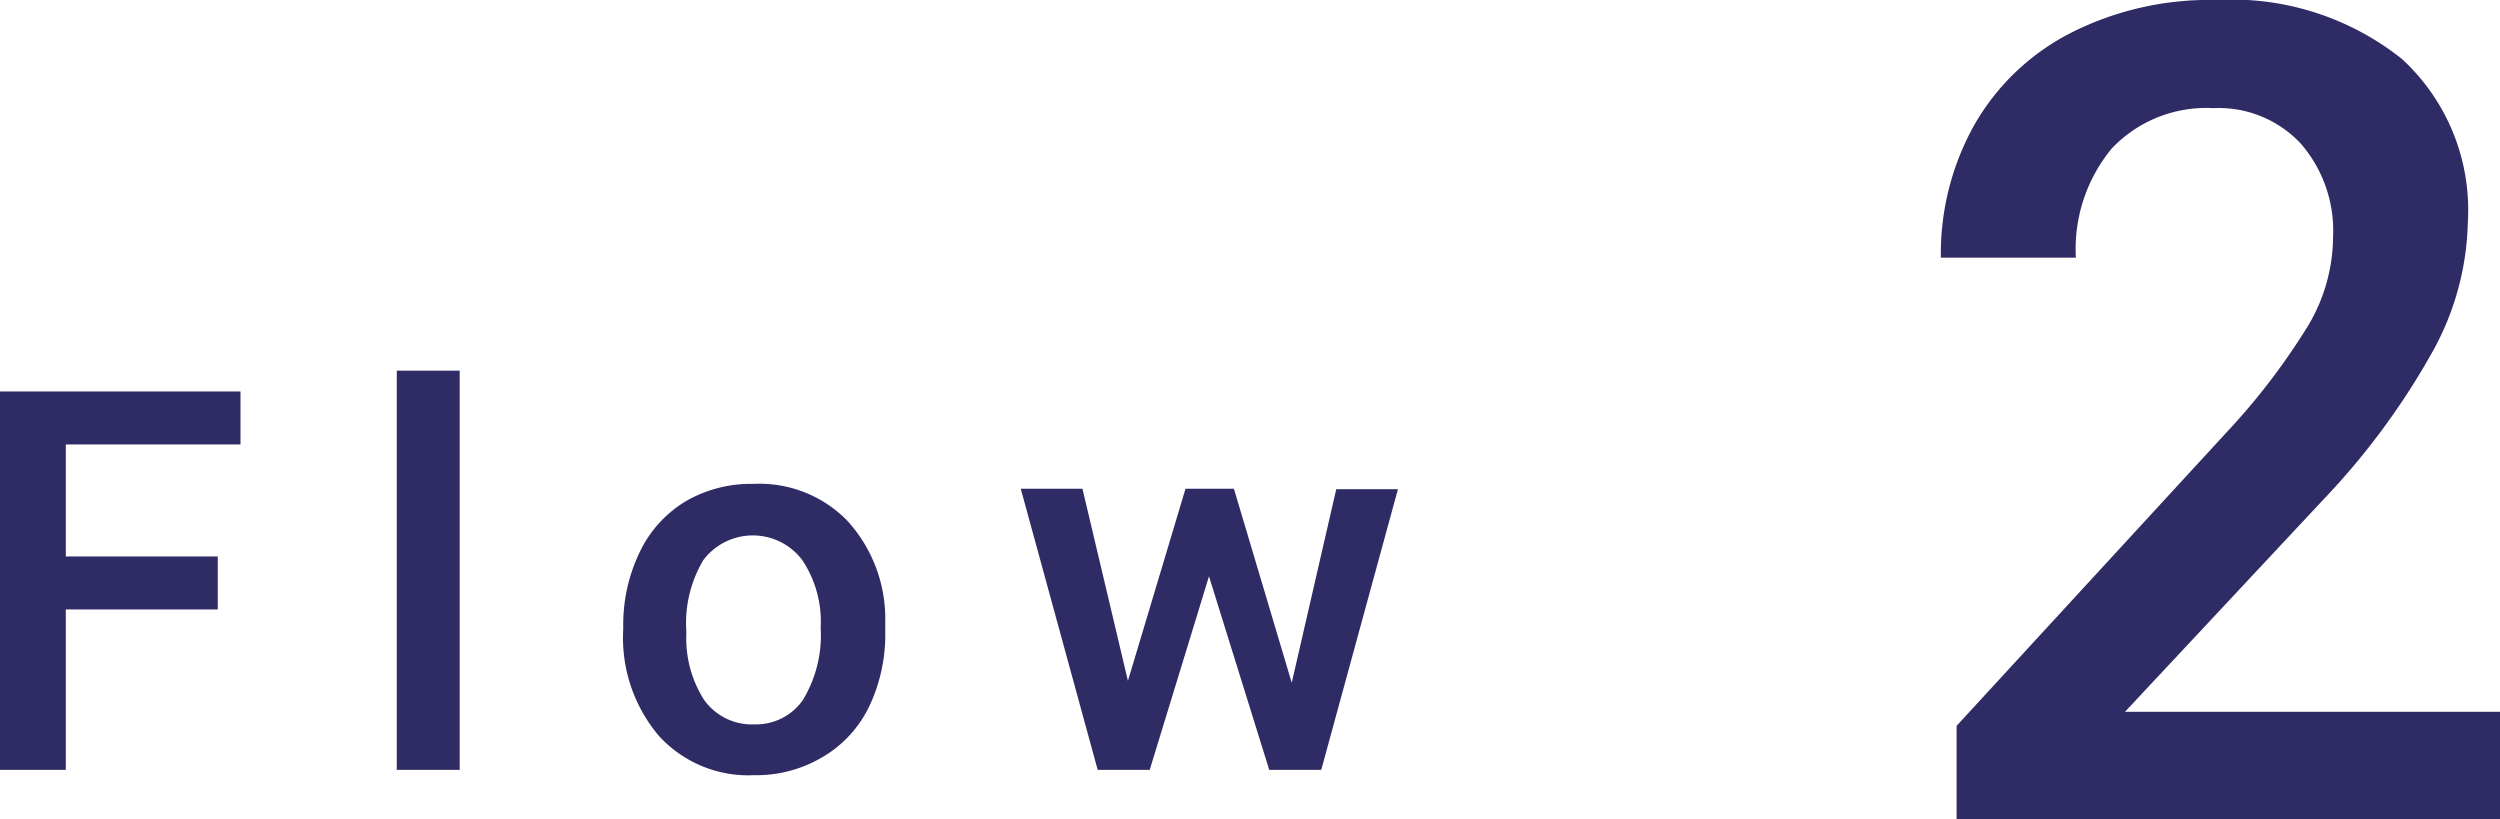 <svg viewBox="0 0 103.33 33.87" xmlns="http://www.w3.org/2000/svg"><g fill="#2f2c65"><path d="m9 25.19h-6.28v6.63h-2.72v-15.64h9.94v2.19h-7.22v4.63h6.28z"/><path d="m19 31.82h-2.6v-16.5h2.6z"/><path d="m25.76 25.9a6.9 6.9 0 0 1 .68-3.08 4.91 4.91 0 0 1 1.9-2.1 5.36 5.36 0 0 1 2.81-.72 5.07 5.07 0 0 1 3.85 1.5 6 6 0 0 1 1.59 4v.62a6.92 6.92 0 0 1 -.66 3.07 4.86 4.86 0 0 1 -1.93 2.1 5.35 5.35 0 0 1 -2.84.75 5 5 0 0 1 -3.94-1.64 6.27 6.27 0 0 1 -1.46-4.4zm2.61.23a4.74 4.74 0 0 0 .74 2.81 2.43 2.43 0 0 0 2.07 1 2.36 2.36 0 0 0 2-1 5.17 5.17 0 0 0 .74-3 4.59 4.59 0 0 0 -.76-2.79 2.56 2.56 0 0 0 -4.09 0 5.1 5.1 0 0 0 -.7 2.98z"/><path d="m53.39 28.22 1.84-8h2.55l-3.17 11.6h-2.15l-2.49-8-2.45 8h-2.15l-3.18-11.62h2.55l1.88 7.94 2.38-7.94h2z"/><path d="m103.33 33.87h-22.46v-3.87l11.13-12.1a27.64 27.64 0 0 0 3.43-4.49 7.25 7.25 0 0 0 1-3.61 5.49 5.49 0 0 0 -1.33-3.86 4.64 4.64 0 0 0 -3.61-1.47 5.38 5.38 0 0 0 -4.2 1.66 6.52 6.52 0 0 0 -1.49 4.52h-5.58a10.89 10.89 0 0 1 1.39-5.5 9.64 9.64 0 0 1 4-3.8 12.68 12.68 0 0 1 6-1.35 11.28 11.28 0 0 1 7.67 2.44 8.48 8.48 0 0 1 2.72 6.76 11.5 11.5 0 0 1 -1.41 5.25 30.15 30.15 0 0 1 -4.59 6.23l-8.17 8.74h15.51z"/></g></svg>